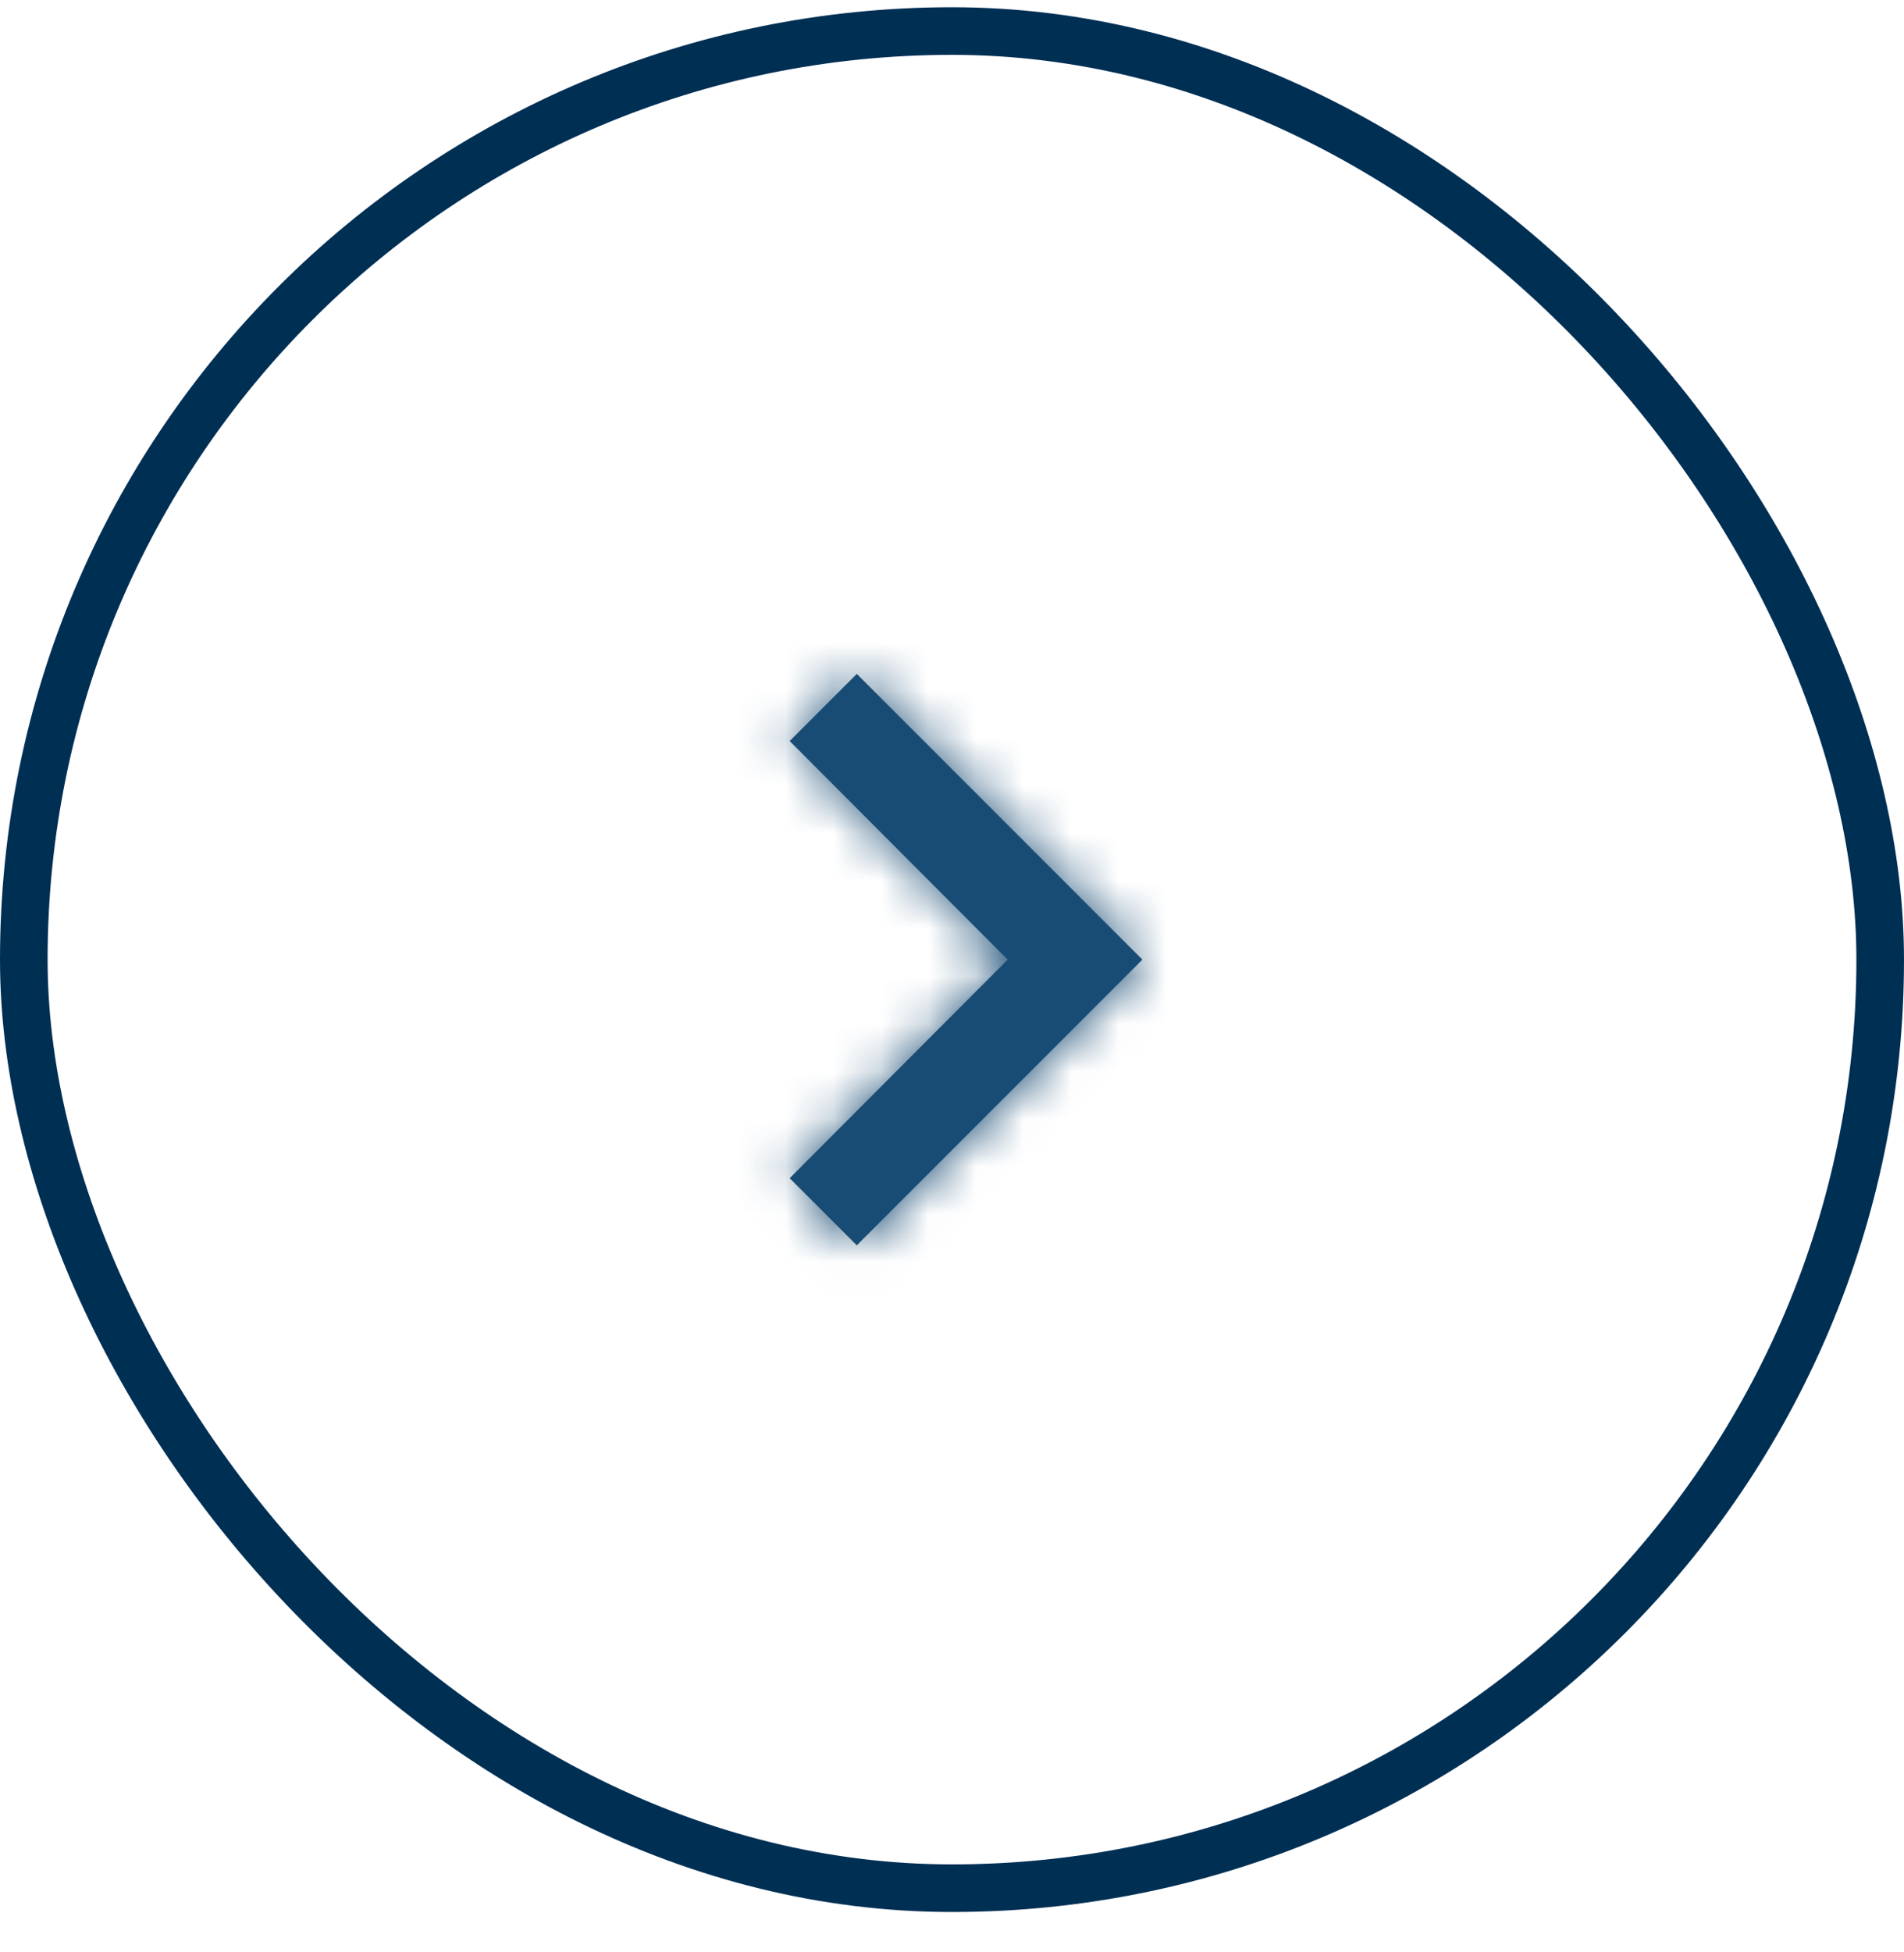 <svg width="40" height="41" viewBox="0 0 40 41" fill="none" xmlns="http://www.w3.org/2000/svg">
<g opacity="0.9">
<mask id="path-2-inside-1_2603_238963" fill="white">
<path d="M18 14.152L16.59 15.562L21.17 20.152L16.59 24.742L18 26.152L24 20.152L18 14.152Z"/>
</mask>
<path d="M18 14.152L16.59 15.562L21.17 20.152L16.59 24.742L18 26.152L24 20.152L18 14.152Z" fill="#003865"/>
<path d="M18 14.152L19.555 12.597L18 11.041L16.444 12.597L18 14.152ZM16.59 15.562L15.034 14.007L13.48 15.561L15.033 17.116L16.59 15.562ZM21.17 20.152L22.727 21.706L24.278 20.152L22.727 18.598L21.17 20.152ZM16.59 24.742L15.033 23.188L13.48 24.744L15.034 26.298L16.59 24.742ZM18 26.152L16.444 27.708L18 29.264L19.555 27.708L18 26.152ZM24 20.152L25.555 21.708L27.111 20.152L25.555 18.597L24 20.152ZM16.444 12.597L15.034 14.007L18.145 17.118L19.555 15.708L16.444 12.597ZM15.033 17.116L19.613 21.706L22.727 18.598L18.147 14.008L15.033 17.116ZM19.613 18.598L15.033 23.188L18.147 26.296L22.727 21.706L19.613 18.598ZM15.034 26.298L16.444 27.708L19.555 24.597L18.145 23.187L15.034 26.298ZM19.555 27.708L25.555 21.708L22.444 18.597L16.444 24.597L19.555 27.708ZM25.555 18.597L19.555 12.597L16.444 15.708L22.444 21.708L25.555 18.597Z" fill="#003865" mask="url(#path-2-inside-1_2603_238963)"/>
</g>
<rect x="0.5" y="0.652" width="39" height="39" rx="19.5" stroke="#002F54"/>
</svg>
